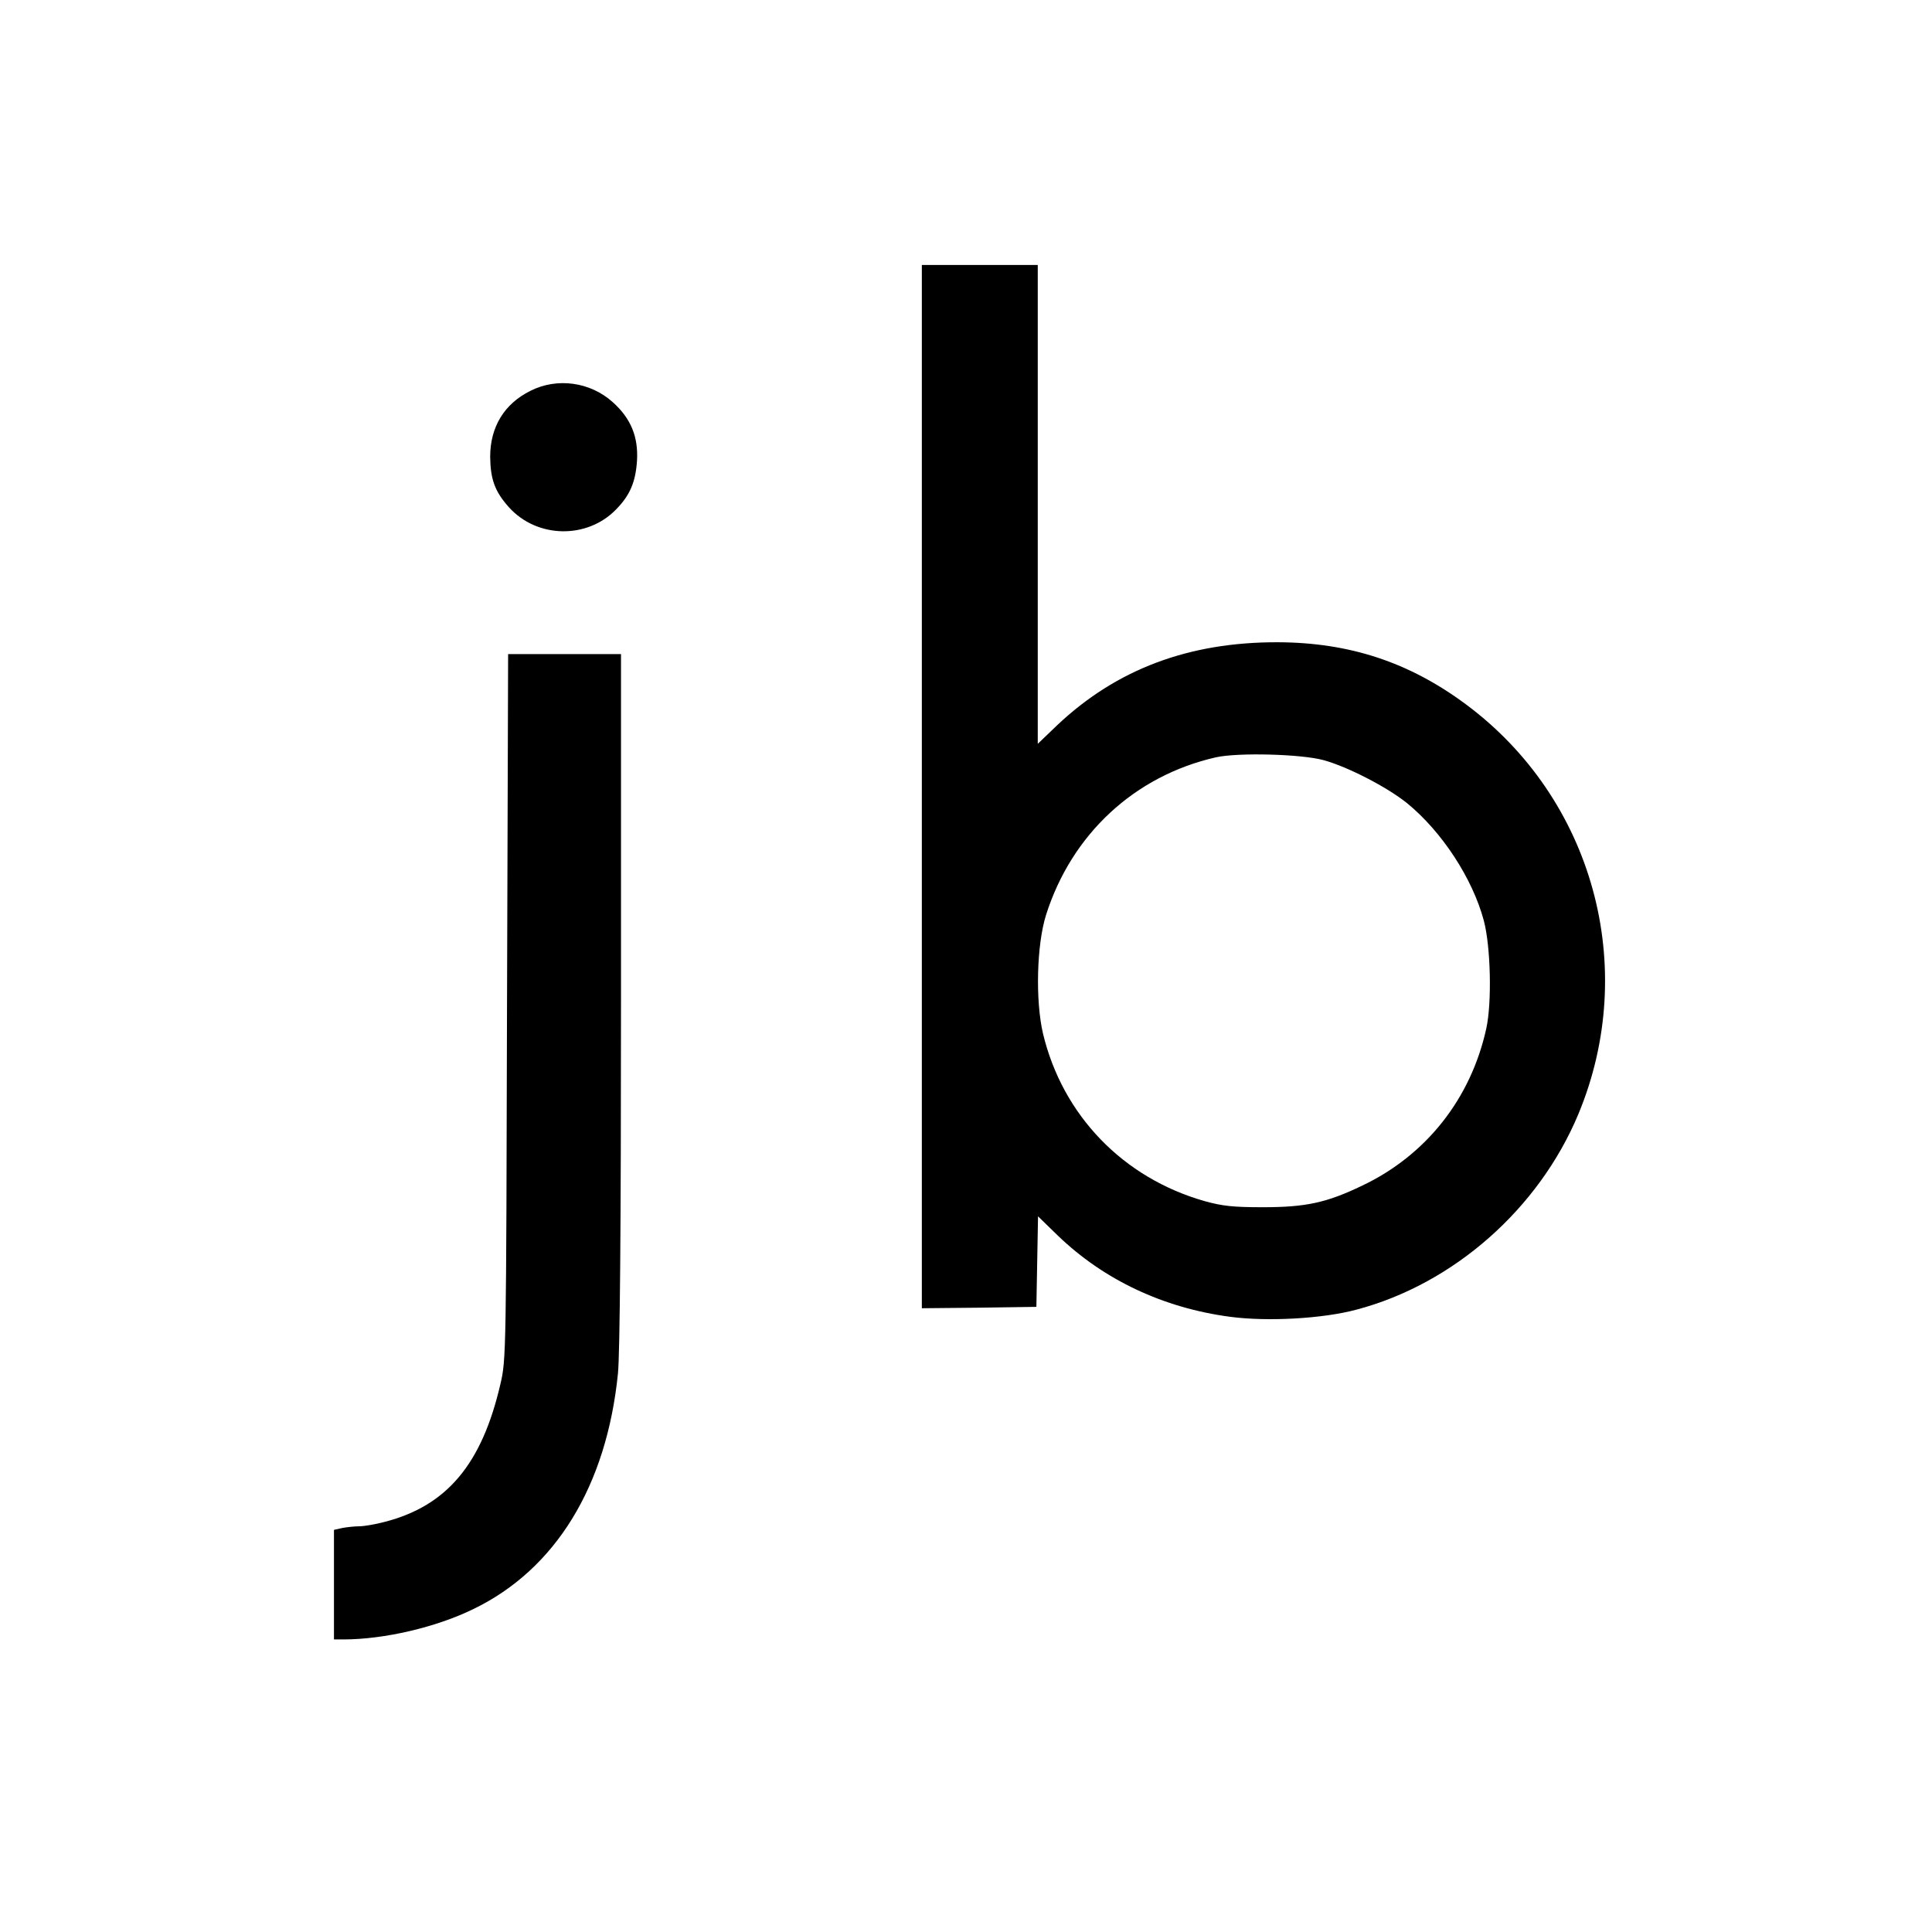 <?xml version="1.0" standalone="no"?>
<!DOCTYPE svg PUBLIC "-//W3C//DTD SVG 20010904//EN"
 "http://www.w3.org/TR/2001/REC-SVG-20010904/DTD/svg10.dtd">
<svg version="1.0" xmlns="http://www.w3.org/2000/svg"
 width="700pt" height="700pt" viewBox="0 0 700 700"
 preserveAspectRatio="xMidYMid meet">
<g transform="translate(0,700) scale(0.1,-0.1)"
fill="#000000" stroke="none">
<path d="M3340 4150 l0 -1890 208 2 207 3 3 164 3 164 72 -70 c166 -160 382
-262 624 -294 135 -18 336 -7 458 26 352 93 661 366 804 709 221 532 53 1143
-409 1485 -205 152 -421 223 -680 224 -323 1 -585 -98 -799 -300 l-71 -68 0
867 0 868 -210 0 -210 0 0 -1890z m1455 96 c88 -24 231 -98 303 -156 126 -103
237 -272 278 -425 25 -93 30 -297 9 -392 -56 -254 -218 -459 -450 -569 -129
-62 -204 -78 -360 -78 -106 0 -145 4 -210 22 -296 84 -515 311 -586 607 -28
120 -23 322 11 430 93 293 321 504 615 571 80 18 309 12 390 -10z"/>
<path d="M1922 5584 c-95 -47 -146 -131 -146 -239 1 -82 17 -126 68 -183 102
-113 283 -116 388 -8 51 52 71 100 76 177 5 86 -22 153 -88 212 -81 73 -201
90 -298 41z"/>
<path d="M1837 3353 c-3 -1255 -3 -1280 -24 -1368 -67 -290 -194 -441 -419
-499 -34 -9 -75 -16 -92 -16 -16 0 -44 -3 -61 -6 l-31 -7 0 -198 0 -199 33 0
c149 0 337 44 472 110 298 144 483 446 524 854 7 73 11 527 11 1358 l0 1248
-205 0 -204 0 -4 -1277z"/>
</g>
</svg>
